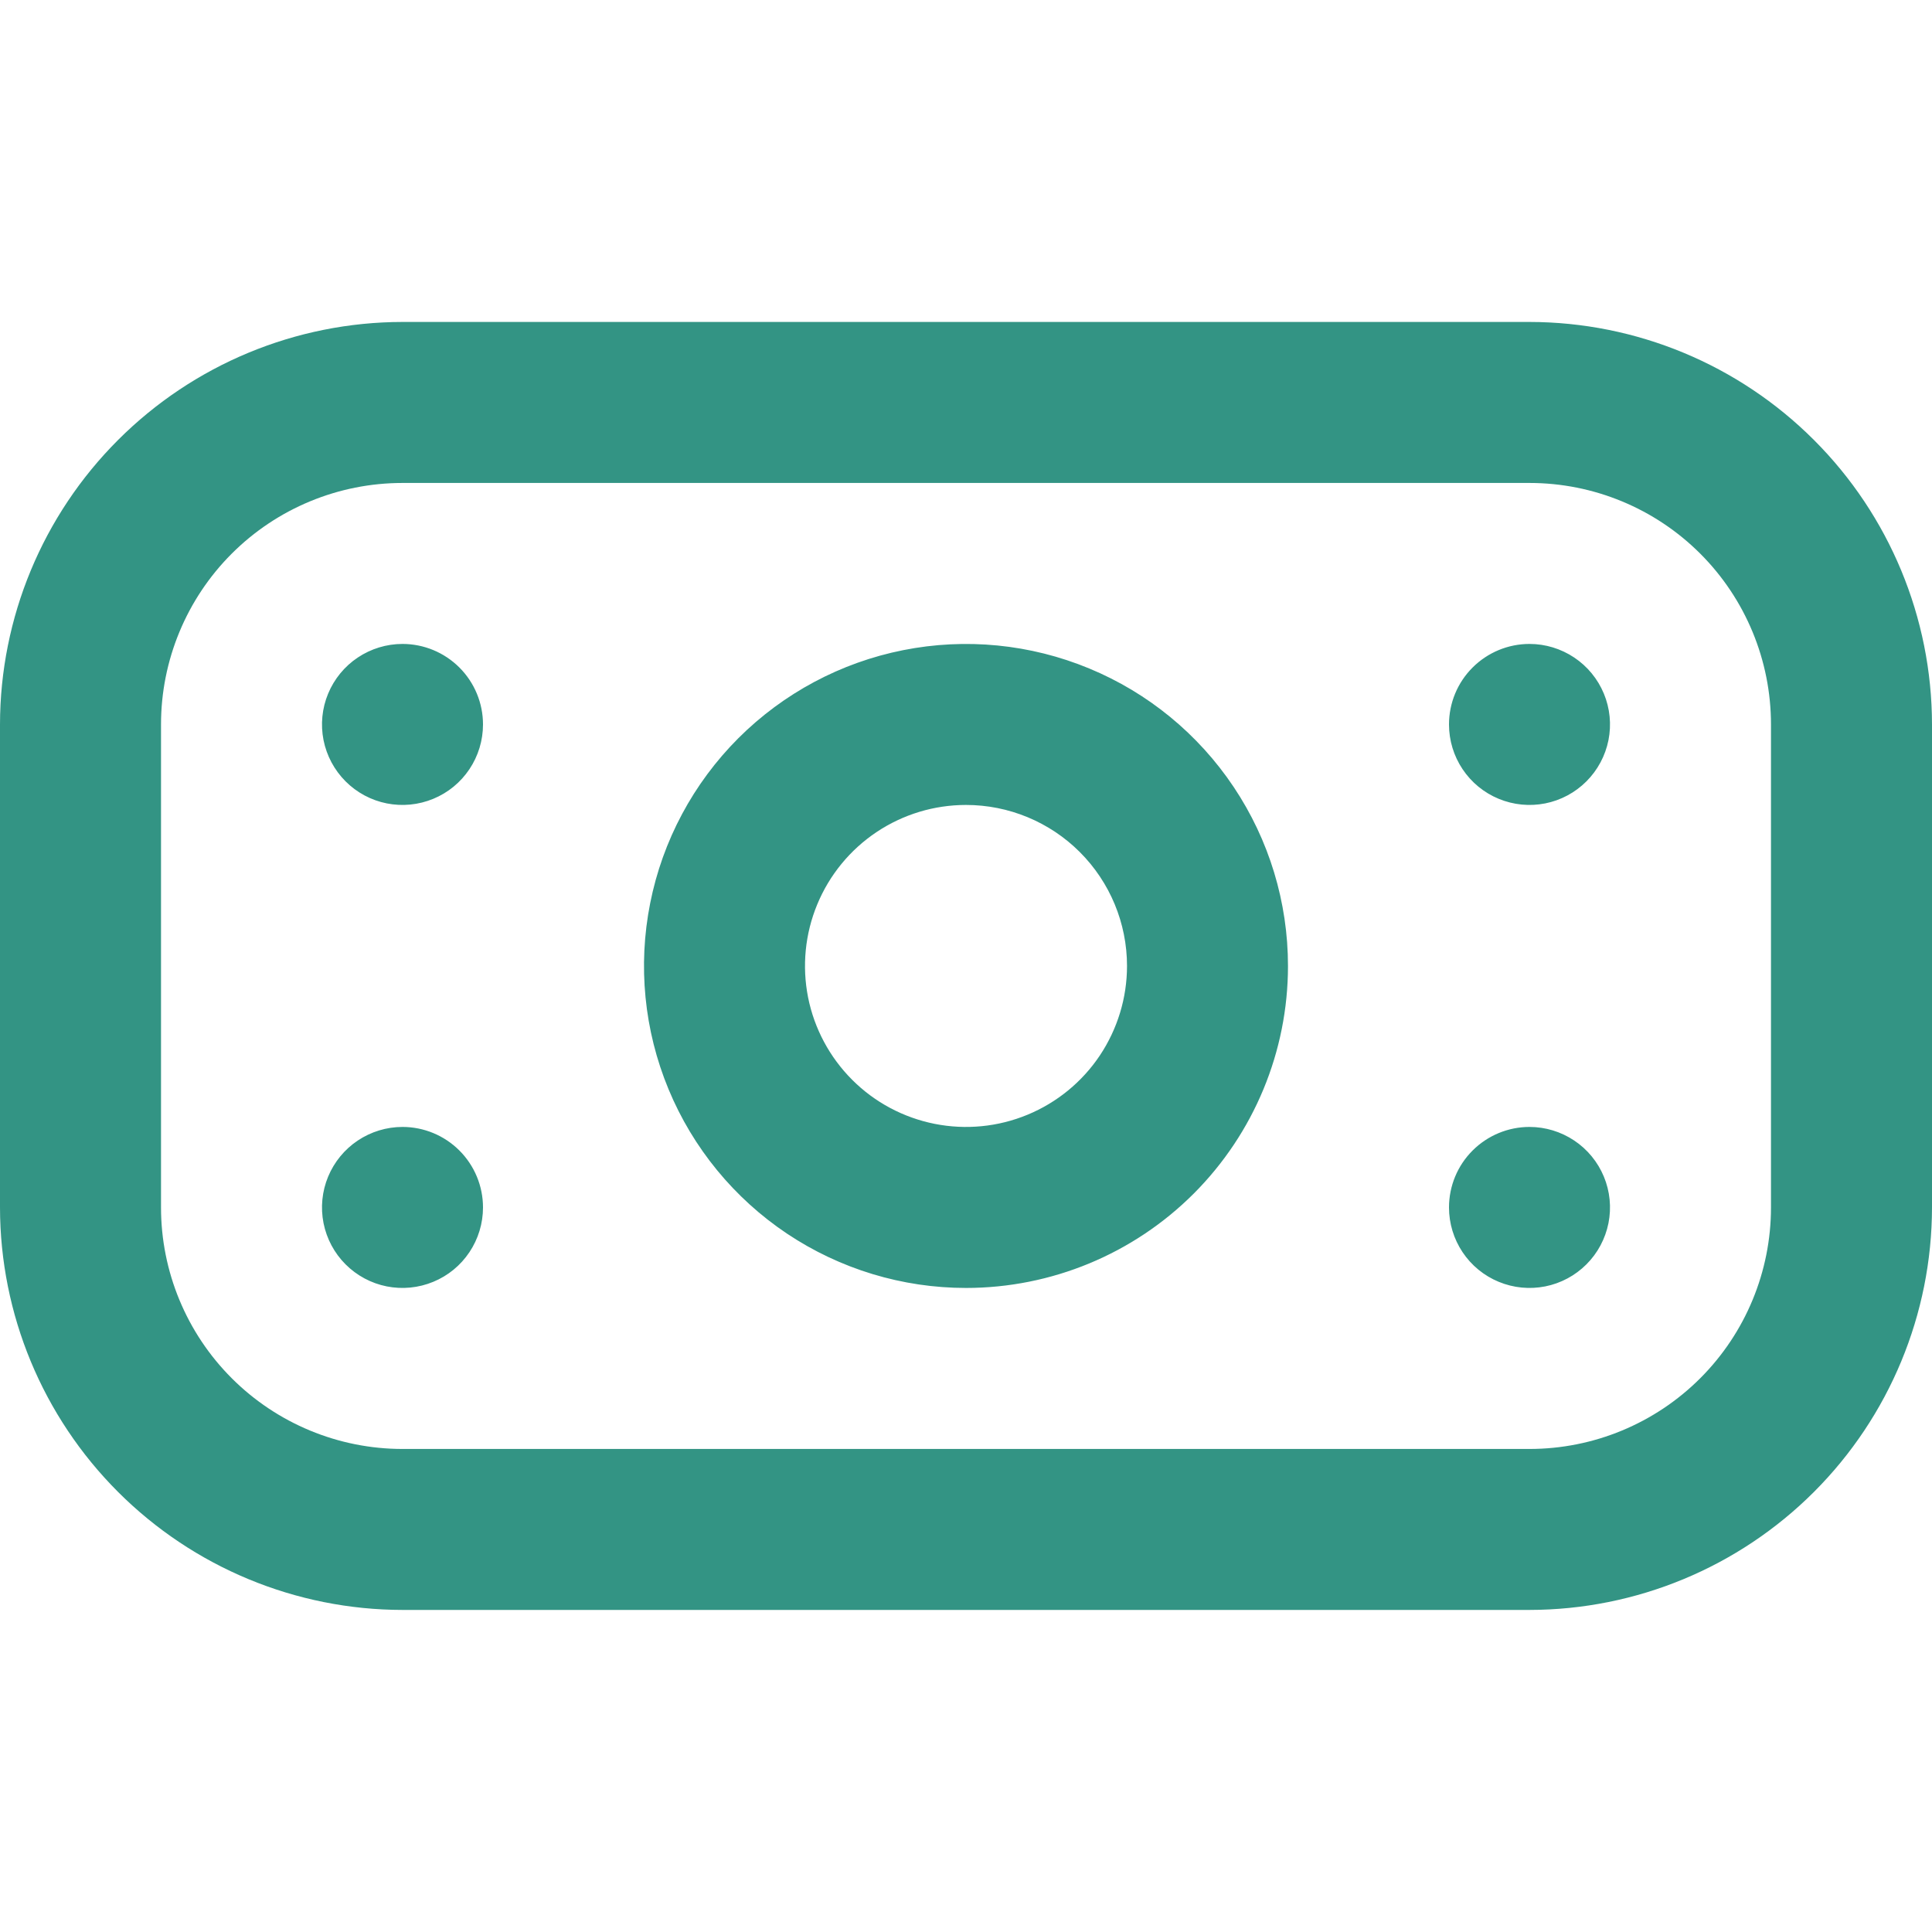 <svg width="50" height="50" viewBox="0 0 50 50" fill="none" xmlns="http://www.w3.org/2000/svg">
<g clip-path="url(#clip0_6335_42553)">
<path d="M39.583 41.665H10.417C7.655 41.662 5.007 40.563 3.055 38.611C1.102 36.658 0.003 34.01 0 31.249L0 18.749C0.003 15.987 1.102 13.339 3.055 11.387C5.007 9.434 7.655 8.335 10.417 8.332H39.583C42.345 8.335 44.993 9.434 46.945 11.387C48.898 13.339 49.997 15.987 50 18.749V31.249C49.997 34.01 48.898 36.658 46.945 38.611C44.993 40.563 42.345 41.662 39.583 41.665ZM10.417 12.499C8.759 12.499 7.169 13.157 5.997 14.329C4.825 15.501 4.167 17.091 4.167 18.749V31.249C4.167 32.906 4.825 34.496 5.997 35.668C7.169 36.84 8.759 37.499 10.417 37.499H39.583C41.241 37.499 42.831 36.84 44.003 35.668C45.175 34.496 45.833 32.906 45.833 31.249V18.749C45.833 17.091 45.175 15.501 44.003 14.329C42.831 13.157 41.241 12.499 39.583 12.499H10.417ZM25 33.332C23.352 33.332 21.741 32.843 20.37 31.928C19 31.012 17.932 29.71 17.301 28.188C16.67 26.665 16.505 24.989 16.827 23.373C17.148 21.756 17.942 20.272 19.107 19.106C20.273 17.941 21.758 17.147 23.374 16.826C24.991 16.504 26.666 16.669 28.189 17.3C29.712 17.93 31.013 18.998 31.929 20.369C32.845 21.739 33.333 23.351 33.333 24.999C33.333 27.209 32.455 29.328 30.893 30.891C29.33 32.454 27.21 33.332 25 33.332ZM25 20.832C24.176 20.832 23.37 21.076 22.685 21.534C22 21.992 21.466 22.643 21.151 23.404C20.835 24.166 20.753 25.003 20.913 25.812C21.074 26.62 21.471 27.362 22.054 27.945C22.636 28.528 23.379 28.924 24.187 29.085C24.995 29.246 25.833 29.164 26.595 28.848C27.356 28.533 28.007 27.999 28.465 27.314C28.922 26.628 29.167 25.823 29.167 24.999C29.167 23.894 28.728 22.834 27.946 22.052C27.165 21.271 26.105 20.832 25 20.832ZM10.417 16.665C10.005 16.665 9.602 16.788 9.259 17.017C8.917 17.245 8.65 17.571 8.492 17.951C8.334 18.332 8.293 18.751 8.373 19.155C8.454 19.559 8.652 19.93 8.944 20.222C9.235 20.513 9.606 20.712 10.01 20.792C10.414 20.872 10.833 20.831 11.214 20.673C11.595 20.516 11.92 20.249 12.149 19.906C12.378 19.564 12.5 19.161 12.5 18.749C12.5 18.196 12.28 17.666 11.89 17.276C11.499 16.885 10.969 16.665 10.417 16.665ZM37.5 18.749C37.5 19.161 37.622 19.564 37.851 19.906C38.08 20.249 38.405 20.516 38.786 20.673C39.167 20.831 39.586 20.872 39.99 20.792C40.394 20.712 40.765 20.513 41.056 20.222C41.348 19.93 41.546 19.559 41.627 19.155C41.707 18.751 41.666 18.332 41.508 17.951C41.35 17.571 41.083 17.245 40.741 17.017C40.398 16.788 39.995 16.665 39.583 16.665C39.031 16.665 38.501 16.885 38.11 17.276C37.719 17.666 37.5 18.196 37.5 18.749ZM10.417 29.165C10.005 29.165 9.602 29.288 9.259 29.517C8.917 29.745 8.65 30.071 8.492 30.451C8.334 30.832 8.293 31.251 8.373 31.655C8.454 32.059 8.652 32.431 8.944 32.722C9.235 33.013 9.606 33.212 10.01 33.292C10.414 33.372 10.833 33.331 11.214 33.173C11.595 33.016 11.92 32.749 12.149 32.406C12.378 32.063 12.5 31.661 12.5 31.249C12.5 30.696 12.28 30.166 11.89 29.776C11.499 29.385 10.969 29.165 10.417 29.165ZM37.5 31.249C37.5 31.661 37.622 32.063 37.851 32.406C38.08 32.749 38.405 33.016 38.786 33.173C39.167 33.331 39.586 33.372 39.99 33.292C40.394 33.212 40.765 33.013 41.056 32.722C41.348 32.431 41.546 32.059 41.627 31.655C41.707 31.251 41.666 30.832 41.508 30.451C41.35 30.071 41.083 29.745 40.741 29.517C40.398 29.288 39.995 29.165 39.583 29.165C39.031 29.165 38.501 29.385 38.11 29.776C37.719 30.166 37.5 30.696 37.5 31.249Z" fill="#007A66" fill-opacity="0.8"/>
</g>
<defs>
<clipPath id="clip0_6335_42553">
<rect width="50" height="50" fill="white"/>
</clipPath>
</defs>
</svg>
